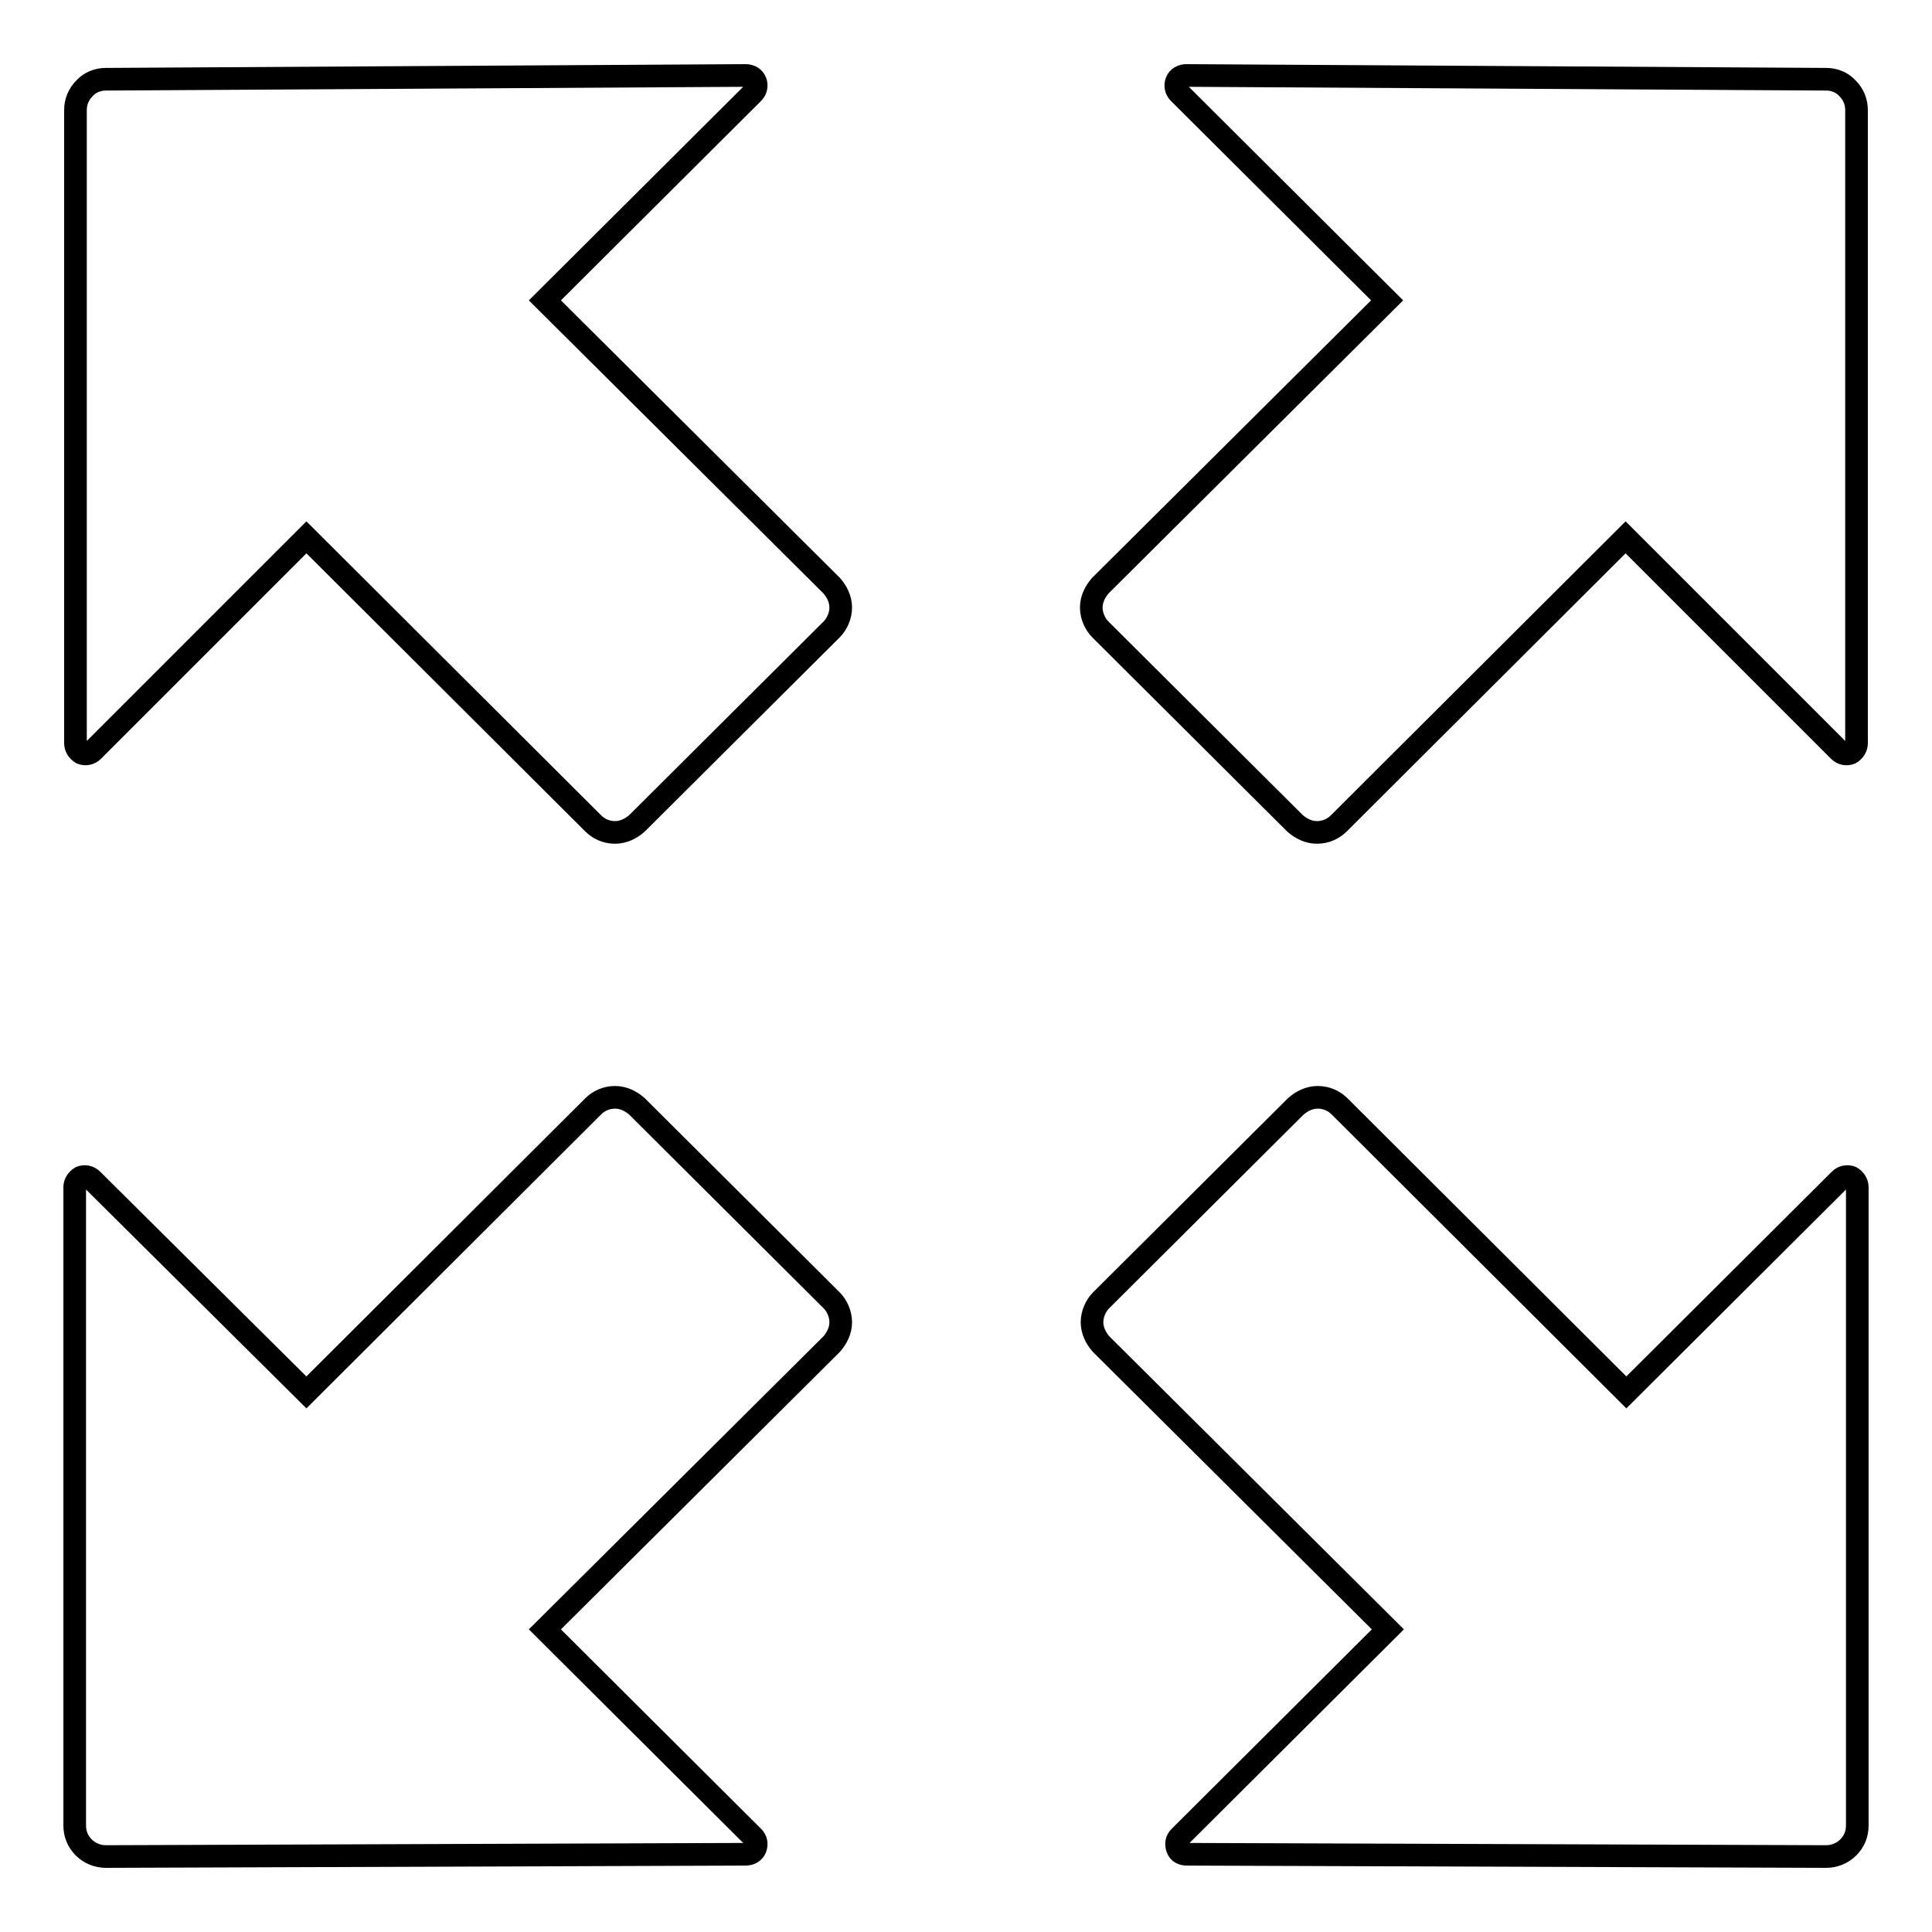 <?xml version="1.0" encoding="utf-8"?>
<!-- Svg Vector Icons : http://www.onlinewebfonts.com/icon -->
<!DOCTYPE svg PUBLIC "-//W3C//DTD SVG 1.1//EN" "http://www.w3.org/Graphics/SVG/1.1/DTD/svg11.dtd">
<svg version="1.1" xmlns="http://www.w3.org/2000/svg" xmlns:xlink="http://www.w3.org/1999/xlink" x="0px" y="0px" viewBox="0 0 256 256" enable-background="new 0 0 256 256" xml:space="preserve">
<g><g><path stroke-width="3" fill-opacity="0" stroke="#000000"  d="M14,10.5c-1,0-2.1,0.4-2.8,1.2c-0.8,0.8-1.2,1.8-1.2,2.9l0,83.9c0,0.5,0.3,1,0.8,1.3c0.5,0.2,1.1,0.1,1.5-0.3l28.3-28.3l38,37.9c0.7,0.7,1.7,1.2,2.9,1.2c1.1,0,2.1-0.5,2.9-1.2l25.8-25.7c0.7-0.7,1.2-1.8,1.2-2.9c0-1.1-0.5-2.1-1.2-2.9l-38-37.8l27.6-27.5c0.4-0.4,0.5-1,0.3-1.5c-0.2-0.5-0.7-0.8-1.3-0.8L14,10.5z"/><path stroke-width="3" fill-opacity="0" stroke="#000000"  d="M14,246c-1,0-2.1-0.4-2.9-1.2c-0.8-0.8-1.2-1.8-1.2-2.9l0-84.6c0-0.5,0.3-1,0.8-1.3c0.5-0.2,1.1-0.1,1.5,0.3l28.4,28.2l38-37.9c0.7-0.7,1.7-1.2,2.9-1.2c1.1,0,2.1,0.5,2.9,1.2l25.8,25.7c0.7,0.7,1.2,1.8,1.2,2.9c0,1.1-0.5,2.1-1.2,2.9l-38,37.8l27.6,27.5c0.4,0.4,0.5,0.9,0.3,1.5c-0.2,0.5-0.7,0.8-1.3,0.8L14,246z"/><path stroke-width="3" fill-opacity="0" stroke="#000000"  d="M242,10.5c1,0,2.1,0.4,2.8,1.2c0.8,0.8,1.2,1.8,1.2,2.9l0,83.9c0,0.5-0.3,1-0.8,1.3c-0.5,0.2-1.1,0.1-1.5-0.3l-28.3-28.3l-38,37.9c-0.7,0.7-1.7,1.2-2.9,1.2c-1.1,0-2.1-0.5-2.9-1.2l-25.8-25.7c-0.7-0.7-1.2-1.8-1.2-2.9c0-1.1,0.5-2.1,1.2-2.9l38-37.8l-27.6-27.5c-0.4-0.4-0.5-1-0.3-1.5c0.2-0.5,0.7-0.8,1.3-0.8L242,10.5z"/><path stroke-width="3" fill-opacity="0" stroke="#000000"  d="M242,246c1,0,2.1-0.4,2.9-1.2c0.8-0.8,1.2-1.8,1.2-2.9l0-84.6c0-0.5-0.3-1-0.8-1.3c-0.5-0.2-1.1-0.1-1.5,0.3l-28.3,28.2l-38-37.9c-0.7-0.7-1.7-1.2-2.9-1.2c-1.1,0-2.1,0.5-2.9,1.2l-25.8,25.7c-0.7,0.7-1.2,1.8-1.2,2.9c0,1.1,0.5,2.1,1.2,2.9l38,37.8l-27.6,27.5c-0.4,0.4-0.5,0.9-0.3,1.5s0.7,0.8,1.3,0.8L242,246z"/></g></g>
</svg>